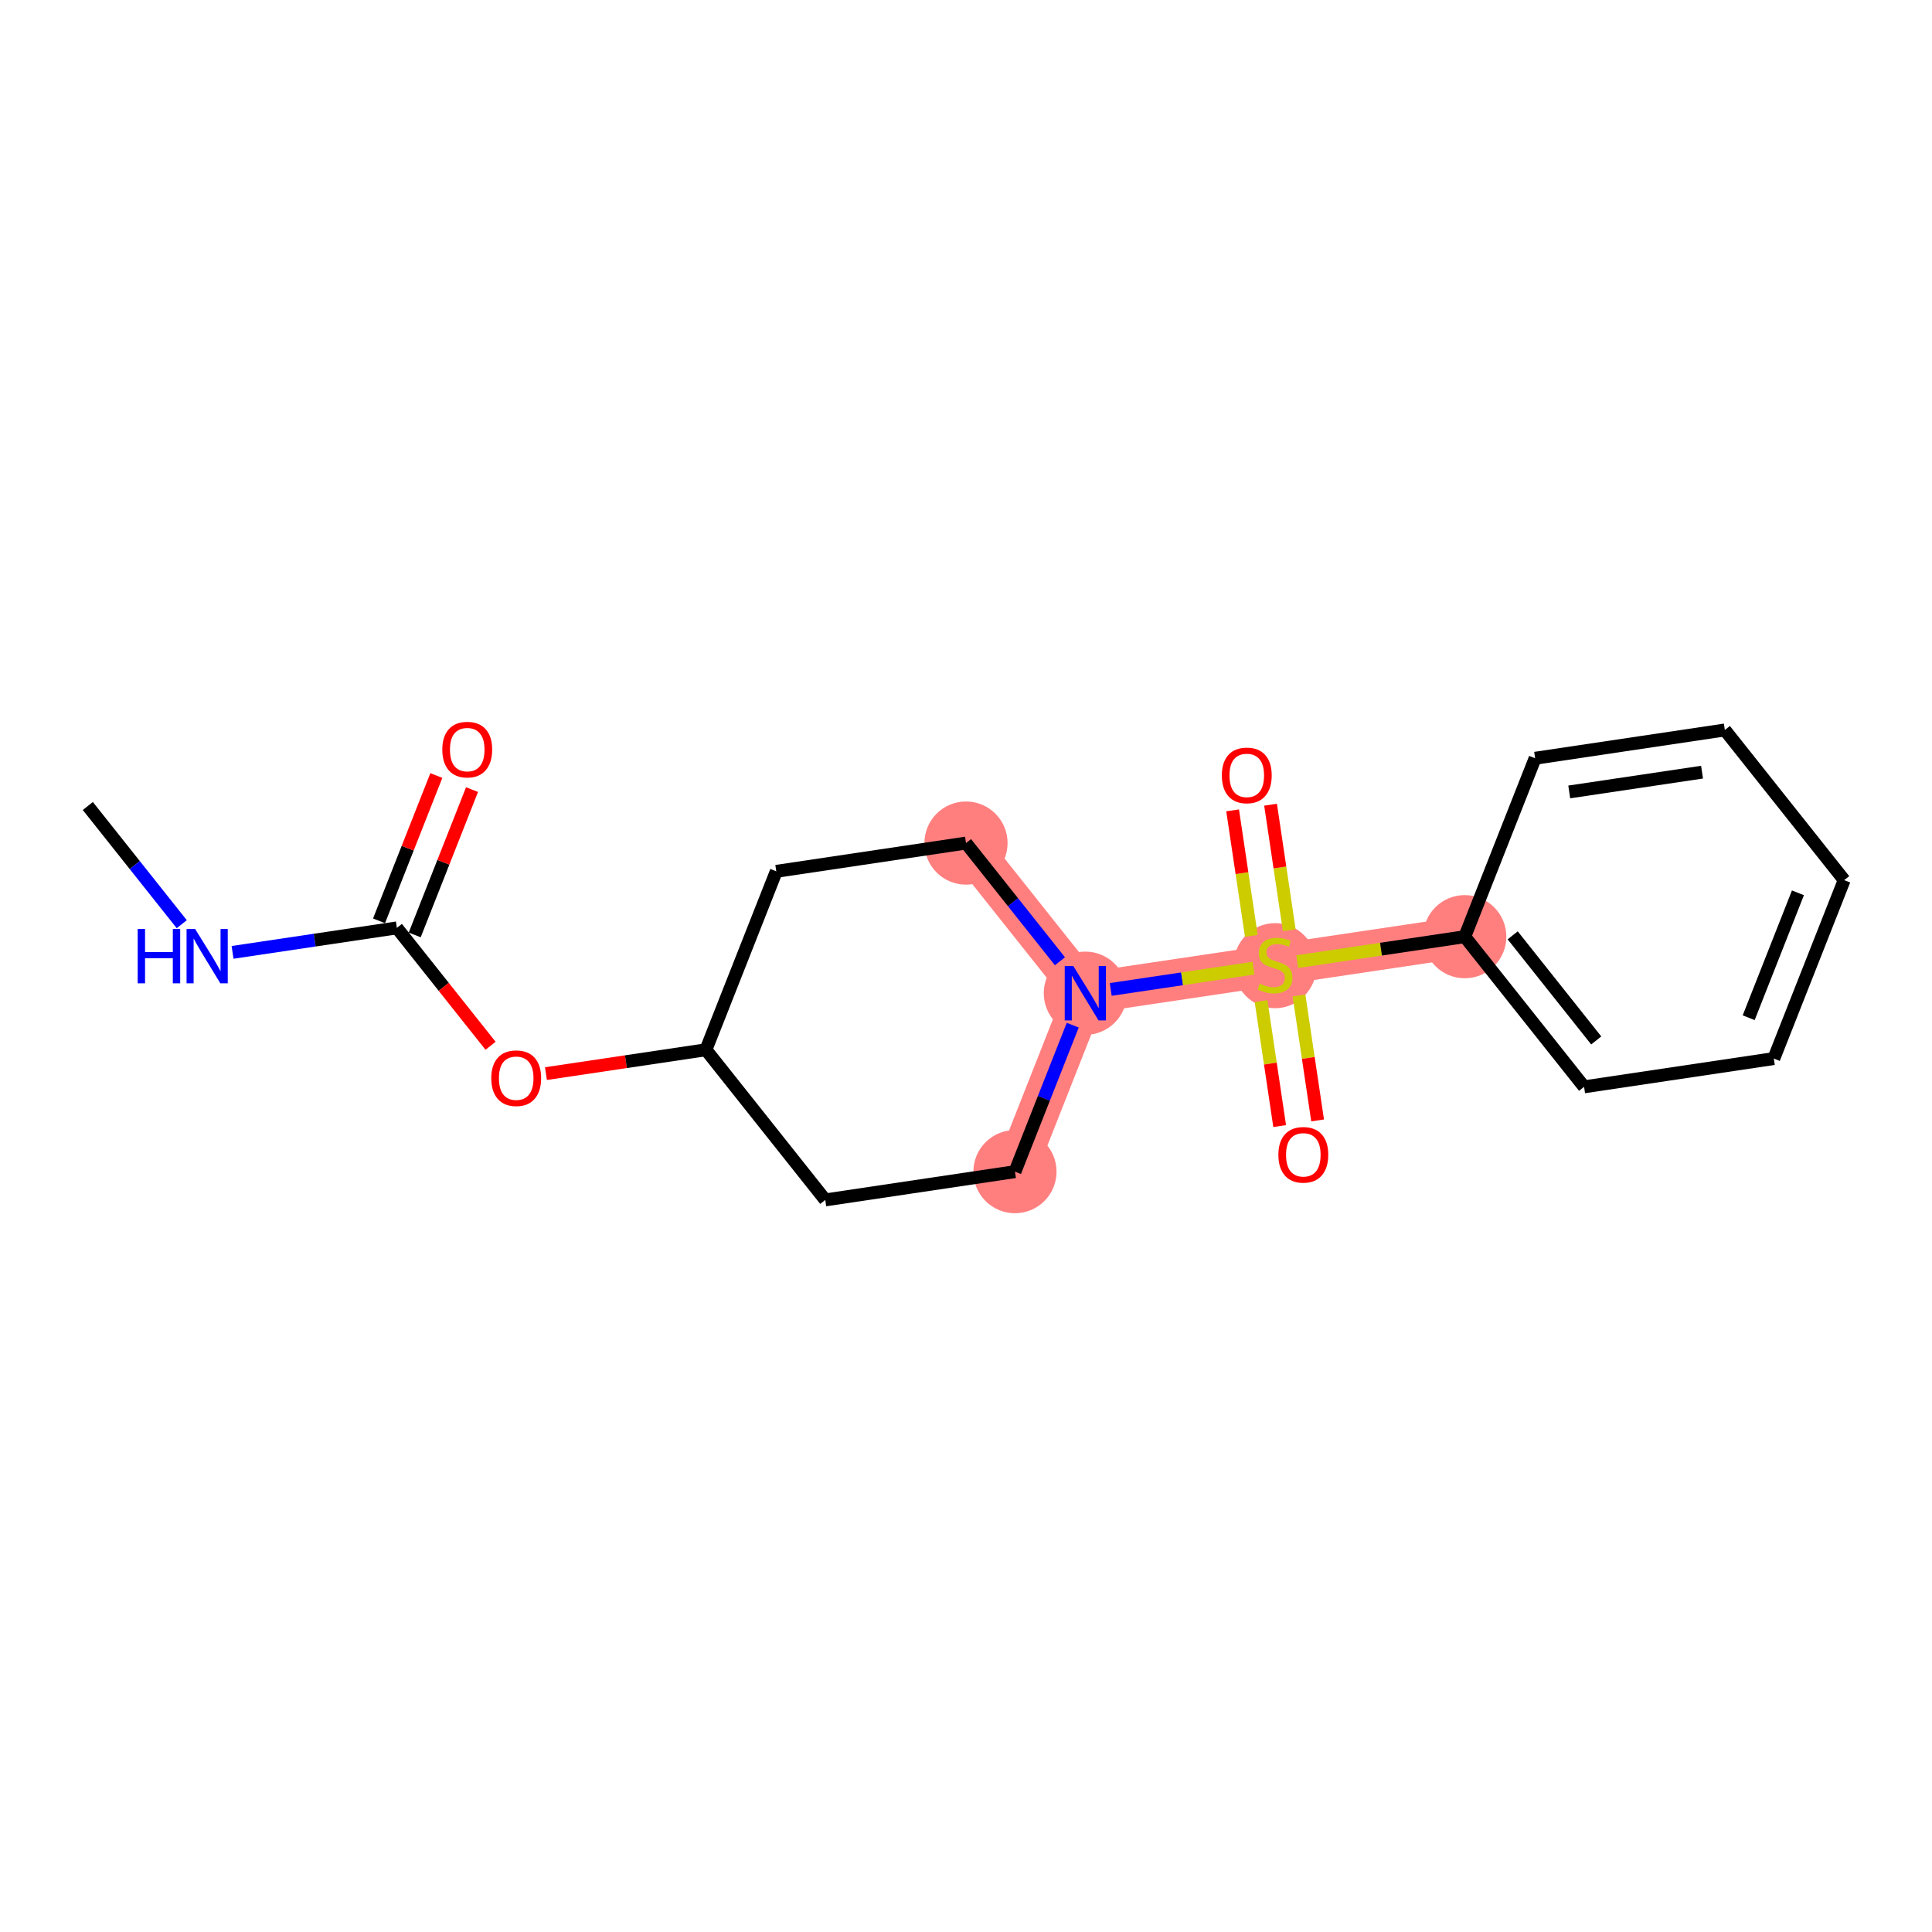 <?xml version='1.0' encoding='iso-8859-1'?>
<svg version='1.1' baseProfile='full'
              xmlns='http://www.w3.org/2000/svg'
                      xmlns:rdkit='http://www.rdkit.org/xml'
                      xmlns:xlink='http://www.w3.org/1999/xlink'
                  xml:space='preserve'
width='300px' height='300px' viewBox='0 0 300 300'>
<!-- END OF HEADER -->
<rect style='opacity:1.0;fill:#FFFFFF;stroke:none' width='300' height='300' x='0' y='0'> </rect>
<rect style='opacity:1.0;fill:#FFFFFF;stroke:none' width='300' height='300' x='0' y='0'> </rect>
<path d='M 150,130.911 L 168.531,154.227' style='fill:none;fill-rule:evenodd;stroke:#FF7F7F;stroke-width:6.4px;stroke-linecap:butt;stroke-linejoin:miter;stroke-opacity:1' />
<path d='M 168.531,154.227 L 197.989,149.837' style='fill:none;fill-rule:evenodd;stroke:#FF7F7F;stroke-width:6.4px;stroke-linecap:butt;stroke-linejoin:miter;stroke-opacity:1' />
<path d='M 168.531,154.227 L 157.604,181.934' style='fill:none;fill-rule:evenodd;stroke:#FF7F7F;stroke-width:6.4px;stroke-linecap:butt;stroke-linejoin:miter;stroke-opacity:1' />
<path d='M 197.989,149.837 L 227.447,145.447' style='fill:none;fill-rule:evenodd;stroke:#FF7F7F;stroke-width:6.4px;stroke-linecap:butt;stroke-linejoin:miter;stroke-opacity:1' />
<ellipse cx='150' cy='130.911' rx='5.957' ry='5.957'  style='fill:#FF7F7F;fill-rule:evenodd;stroke:#FF7F7F;stroke-width:1.0px;stroke-linecap:butt;stroke-linejoin:miter;stroke-opacity:1' />
<ellipse cx='168.531' cy='154.227' rx='5.957' ry='5.964'  style='fill:#FF7F7F;fill-rule:evenodd;stroke:#FF7F7F;stroke-width:1.0px;stroke-linecap:butt;stroke-linejoin:miter;stroke-opacity:1' />
<ellipse cx='197.989' cy='149.95' rx='5.957' ry='6.107'  style='fill:#FF7F7F;fill-rule:evenodd;stroke:#FF7F7F;stroke-width:1.0px;stroke-linecap:butt;stroke-linejoin:miter;stroke-opacity:1' />
<ellipse cx='227.447' cy='145.447' rx='5.957' ry='5.957'  style='fill:#FF7F7F;fill-rule:evenodd;stroke:#FF7F7F;stroke-width:1.0px;stroke-linecap:butt;stroke-linejoin:miter;stroke-opacity:1' />
<ellipse cx='157.604' cy='181.934' rx='5.957' ry='5.957'  style='fill:#FF7F7F;fill-rule:evenodd;stroke:#FF7F7F;stroke-width:1.0px;stroke-linecap:butt;stroke-linejoin:miter;stroke-opacity:1' />
<path class='bond-0 atom-0 atom-1' d='M 13.636,125.155 L 20.93,134.332' style='fill:none;fill-rule:evenodd;stroke:#000000;stroke-width:2.0px;stroke-linecap:butt;stroke-linejoin:miter;stroke-opacity:1' />
<path class='bond-0 atom-0 atom-1' d='M 20.93,134.332 L 28.224,143.509' style='fill:none;fill-rule:evenodd;stroke:#0000FF;stroke-width:2.0px;stroke-linecap:butt;stroke-linejoin:miter;stroke-opacity:1' />
<path class='bond-1 atom-1 atom-2' d='M 36.111,147.884 L 48.868,145.982' style='fill:none;fill-rule:evenodd;stroke:#0000FF;stroke-width:2.0px;stroke-linecap:butt;stroke-linejoin:miter;stroke-opacity:1' />
<path class='bond-1 atom-1 atom-2' d='M 48.868,145.982 L 61.626,144.081' style='fill:none;fill-rule:evenodd;stroke:#000000;stroke-width:2.0px;stroke-linecap:butt;stroke-linejoin:miter;stroke-opacity:1' />
<path class='bond-2 atom-2 atom-3' d='M 64.396,145.174 L 68.846,133.891' style='fill:none;fill-rule:evenodd;stroke:#000000;stroke-width:2.0px;stroke-linecap:butt;stroke-linejoin:miter;stroke-opacity:1' />
<path class='bond-2 atom-2 atom-3' d='M 68.846,133.891 L 73.296,122.608' style='fill:none;fill-rule:evenodd;stroke:#FF0000;stroke-width:2.0px;stroke-linecap:butt;stroke-linejoin:miter;stroke-opacity:1' />
<path class='bond-2 atom-2 atom-3' d='M 58.855,142.988 L 63.305,131.705' style='fill:none;fill-rule:evenodd;stroke:#000000;stroke-width:2.0px;stroke-linecap:butt;stroke-linejoin:miter;stroke-opacity:1' />
<path class='bond-2 atom-2 atom-3' d='M 63.305,131.705 L 67.755,120.422' style='fill:none;fill-rule:evenodd;stroke:#FF0000;stroke-width:2.0px;stroke-linecap:butt;stroke-linejoin:miter;stroke-opacity:1' />
<path class='bond-3 atom-2 atom-4' d='M 61.626,144.081 L 68.9,153.235' style='fill:none;fill-rule:evenodd;stroke:#000000;stroke-width:2.0px;stroke-linecap:butt;stroke-linejoin:miter;stroke-opacity:1' />
<path class='bond-3 atom-2 atom-4' d='M 68.9,153.235 L 76.175,162.388' style='fill:none;fill-rule:evenodd;stroke:#FF0000;stroke-width:2.0px;stroke-linecap:butt;stroke-linejoin:miter;stroke-opacity:1' />
<path class='bond-4 atom-4 atom-5' d='M 84.773,166.71 L 97.194,164.859' style='fill:none;fill-rule:evenodd;stroke:#FF0000;stroke-width:2.0px;stroke-linecap:butt;stroke-linejoin:miter;stroke-opacity:1' />
<path class='bond-4 atom-4 atom-5' d='M 97.194,164.859 L 109.615,163.007' style='fill:none;fill-rule:evenodd;stroke:#000000;stroke-width:2.0px;stroke-linecap:butt;stroke-linejoin:miter;stroke-opacity:1' />
<path class='bond-5 atom-5 atom-6' d='M 109.615,163.007 L 120.542,135.301' style='fill:none;fill-rule:evenodd;stroke:#000000;stroke-width:2.0px;stroke-linecap:butt;stroke-linejoin:miter;stroke-opacity:1' />
<path class='bond-19 atom-19 atom-5' d='M 128.146,186.324 L 109.615,163.007' style='fill:none;fill-rule:evenodd;stroke:#000000;stroke-width:2.0px;stroke-linecap:butt;stroke-linejoin:miter;stroke-opacity:1' />
<path class='bond-6 atom-6 atom-7' d='M 120.542,135.301 L 150,130.911' style='fill:none;fill-rule:evenodd;stroke:#000000;stroke-width:2.0px;stroke-linecap:butt;stroke-linejoin:miter;stroke-opacity:1' />
<path class='bond-7 atom-7 atom-8' d='M 150,130.911 L 157.294,140.088' style='fill:none;fill-rule:evenodd;stroke:#000000;stroke-width:2.0px;stroke-linecap:butt;stroke-linejoin:miter;stroke-opacity:1' />
<path class='bond-7 atom-7 atom-8' d='M 157.294,140.088 L 164.588,149.266' style='fill:none;fill-rule:evenodd;stroke:#0000FF;stroke-width:2.0px;stroke-linecap:butt;stroke-linejoin:miter;stroke-opacity:1' />
<path class='bond-8 atom-8 atom-9' d='M 172.474,153.639 L 183.557,151.988' style='fill:none;fill-rule:evenodd;stroke:#0000FF;stroke-width:2.0px;stroke-linecap:butt;stroke-linejoin:miter;stroke-opacity:1' />
<path class='bond-8 atom-8 atom-9' d='M 183.557,151.988 L 194.64,150.336' style='fill:none;fill-rule:evenodd;stroke:#CCCC00;stroke-width:2.0px;stroke-linecap:butt;stroke-linejoin:miter;stroke-opacity:1' />
<path class='bond-17 atom-8 atom-18' d='M 166.574,159.189 L 162.089,170.561' style='fill:none;fill-rule:evenodd;stroke:#0000FF;stroke-width:2.0px;stroke-linecap:butt;stroke-linejoin:miter;stroke-opacity:1' />
<path class='bond-17 atom-8 atom-18' d='M 162.089,170.561 L 157.604,181.934' style='fill:none;fill-rule:evenodd;stroke:#000000;stroke-width:2.0px;stroke-linecap:butt;stroke-linejoin:miter;stroke-opacity:1' />
<path class='bond-9 atom-9 atom-10' d='M 200.197,144.448 L 198.745,134.702' style='fill:none;fill-rule:evenodd;stroke:#CCCC00;stroke-width:2.0px;stroke-linecap:butt;stroke-linejoin:miter;stroke-opacity:1' />
<path class='bond-9 atom-9 atom-10' d='M 198.745,134.702 L 197.292,124.955' style='fill:none;fill-rule:evenodd;stroke:#FF0000;stroke-width:2.0px;stroke-linecap:butt;stroke-linejoin:miter;stroke-opacity:1' />
<path class='bond-9 atom-9 atom-10' d='M 194.306,145.326 L 192.853,135.58' style='fill:none;fill-rule:evenodd;stroke:#CCCC00;stroke-width:2.0px;stroke-linecap:butt;stroke-linejoin:miter;stroke-opacity:1' />
<path class='bond-9 atom-9 atom-10' d='M 192.853,135.58 L 191.401,125.833' style='fill:none;fill-rule:evenodd;stroke:#FF0000;stroke-width:2.0px;stroke-linecap:butt;stroke-linejoin:miter;stroke-opacity:1' />
<path class='bond-10 atom-9 atom-11' d='M 195.815,155.452 L 197.261,165.154' style='fill:none;fill-rule:evenodd;stroke:#CCCC00;stroke-width:2.0px;stroke-linecap:butt;stroke-linejoin:miter;stroke-opacity:1' />
<path class='bond-10 atom-9 atom-11' d='M 197.261,165.154 L 198.706,174.855' style='fill:none;fill-rule:evenodd;stroke:#FF0000;stroke-width:2.0px;stroke-linecap:butt;stroke-linejoin:miter;stroke-opacity:1' />
<path class='bond-10 atom-9 atom-11' d='M 201.706,154.574 L 203.152,164.276' style='fill:none;fill-rule:evenodd;stroke:#CCCC00;stroke-width:2.0px;stroke-linecap:butt;stroke-linejoin:miter;stroke-opacity:1' />
<path class='bond-10 atom-9 atom-11' d='M 203.152,164.276 L 204.598,173.977' style='fill:none;fill-rule:evenodd;stroke:#FF0000;stroke-width:2.0px;stroke-linecap:butt;stroke-linejoin:miter;stroke-opacity:1' />
<path class='bond-11 atom-9 atom-12' d='M 201.438,149.323 L 214.443,147.385' style='fill:none;fill-rule:evenodd;stroke:#CCCC00;stroke-width:2.0px;stroke-linecap:butt;stroke-linejoin:miter;stroke-opacity:1' />
<path class='bond-11 atom-9 atom-12' d='M 214.443,147.385 L 227.447,145.447' style='fill:none;fill-rule:evenodd;stroke:#000000;stroke-width:2.0px;stroke-linecap:butt;stroke-linejoin:miter;stroke-opacity:1' />
<path class='bond-12 atom-12 atom-13' d='M 227.447,145.447 L 245.978,168.763' style='fill:none;fill-rule:evenodd;stroke:#000000;stroke-width:2.0px;stroke-linecap:butt;stroke-linejoin:miter;stroke-opacity:1' />
<path class='bond-12 atom-12 atom-13' d='M 234.89,145.238 L 247.862,161.56' style='fill:none;fill-rule:evenodd;stroke:#000000;stroke-width:2.0px;stroke-linecap:butt;stroke-linejoin:miter;stroke-opacity:1' />
<path class='bond-20 atom-17 atom-12' d='M 238.374,117.74 L 227.447,145.447' style='fill:none;fill-rule:evenodd;stroke:#000000;stroke-width:2.0px;stroke-linecap:butt;stroke-linejoin:miter;stroke-opacity:1' />
<path class='bond-13 atom-13 atom-14' d='M 245.978,168.763 L 275.437,164.373' style='fill:none;fill-rule:evenodd;stroke:#000000;stroke-width:2.0px;stroke-linecap:butt;stroke-linejoin:miter;stroke-opacity:1' />
<path class='bond-14 atom-14 atom-15' d='M 275.437,164.373 L 286.364,136.667' style='fill:none;fill-rule:evenodd;stroke:#000000;stroke-width:2.0px;stroke-linecap:butt;stroke-linejoin:miter;stroke-opacity:1' />
<path class='bond-14 atom-14 atom-15' d='M 271.534,158.032 L 279.183,138.637' style='fill:none;fill-rule:evenodd;stroke:#000000;stroke-width:2.0px;stroke-linecap:butt;stroke-linejoin:miter;stroke-opacity:1' />
<path class='bond-15 atom-15 atom-16' d='M 286.364,136.667 L 267.833,113.35' style='fill:none;fill-rule:evenodd;stroke:#000000;stroke-width:2.0px;stroke-linecap:butt;stroke-linejoin:miter;stroke-opacity:1' />
<path class='bond-16 atom-16 atom-17' d='M 267.833,113.35 L 238.374,117.74' style='fill:none;fill-rule:evenodd;stroke:#000000;stroke-width:2.0px;stroke-linecap:butt;stroke-linejoin:miter;stroke-opacity:1' />
<path class='bond-16 atom-16 atom-17' d='M 264.292,119.9 L 243.671,122.973' style='fill:none;fill-rule:evenodd;stroke:#000000;stroke-width:2.0px;stroke-linecap:butt;stroke-linejoin:miter;stroke-opacity:1' />
<path class='bond-18 atom-18 atom-19' d='M 157.604,181.934 L 128.146,186.324' style='fill:none;fill-rule:evenodd;stroke:#000000;stroke-width:2.0px;stroke-linecap:butt;stroke-linejoin:miter;stroke-opacity:1' />
<path  class='atom-1' d='M 21.38 144.254
L 22.523 144.254
L 22.523 147.84
L 26.836 147.84
L 26.836 144.254
L 27.98 144.254
L 27.98 152.689
L 26.836 152.689
L 26.836 148.793
L 22.523 148.793
L 22.523 152.689
L 21.38 152.689
L 21.38 144.254
' fill='#0000FF'/>
<path  class='atom-1' d='M 30.303 144.254
L 33.067 148.721
Q 33.341 149.162, 33.782 149.96
Q 34.222 150.759, 34.246 150.806
L 34.246 144.254
L 35.366 144.254
L 35.366 152.689
L 34.211 152.689
L 31.244 147.804
Q 30.899 147.232, 30.529 146.577
Q 30.172 145.922, 30.065 145.719
L 30.065 152.689
L 28.969 152.689
L 28.969 144.254
L 30.303 144.254
' fill='#0000FF'/>
<path  class='atom-3' d='M 68.681 116.398
Q 68.681 114.373, 69.681 113.241
Q 70.682 112.11, 72.553 112.11
Q 74.423 112.11, 75.424 113.241
Q 76.424 114.373, 76.424 116.398
Q 76.424 118.448, 75.412 119.615
Q 74.399 120.771, 72.553 120.771
Q 70.694 120.771, 69.681 119.615
Q 68.681 118.459, 68.681 116.398
M 72.553 119.818
Q 73.839 119.818, 74.53 118.96
Q 75.233 118.09, 75.233 116.398
Q 75.233 114.742, 74.53 113.909
Q 73.839 113.063, 72.553 113.063
Q 71.266 113.063, 70.563 113.897
Q 69.872 114.731, 69.872 116.398
Q 69.872 118.102, 70.563 118.96
Q 71.266 119.818, 72.553 119.818
' fill='#FF0000'/>
<path  class='atom-4' d='M 76.285 167.421
Q 76.285 165.396, 77.285 164.264
Q 78.286 163.133, 80.157 163.133
Q 82.027 163.133, 83.028 164.264
Q 84.028 165.396, 84.028 167.421
Q 84.028 169.471, 83.016 170.638
Q 82.003 171.794, 80.157 171.794
Q 78.298 171.794, 77.285 170.638
Q 76.285 169.482, 76.285 167.421
M 80.157 170.841
Q 81.443 170.841, 82.134 169.983
Q 82.837 169.113, 82.837 167.421
Q 82.837 165.765, 82.134 164.932
Q 81.443 164.086, 80.157 164.086
Q 78.87 164.086, 78.167 164.92
Q 77.476 165.754, 77.476 167.421
Q 77.476 169.125, 78.167 169.983
Q 78.87 170.841, 80.157 170.841
' fill='#FF0000'/>
<path  class='atom-8' d='M 166.667 150.01
L 169.431 154.477
Q 169.705 154.918, 170.145 155.716
Q 170.586 156.515, 170.61 156.562
L 170.61 150.01
L 171.73 150.01
L 171.73 158.444
L 170.574 158.444
L 167.608 153.56
Q 167.262 152.988, 166.893 152.333
Q 166.536 151.678, 166.428 151.475
L 166.428 158.444
L 165.332 158.444
L 165.332 150.01
L 166.667 150.01
' fill='#0000FF'/>
<path  class='atom-9' d='M 195.607 152.732
Q 195.702 152.768, 196.095 152.934
Q 196.488 153.101, 196.917 153.208
Q 197.358 153.304, 197.787 153.304
Q 198.585 153.304, 199.049 152.923
Q 199.514 152.529, 199.514 151.85
Q 199.514 151.386, 199.276 151.1
Q 199.049 150.814, 198.692 150.659
Q 198.335 150.504, 197.739 150.325
Q 196.988 150.099, 196.536 149.885
Q 196.095 149.67, 195.773 149.217
Q 195.464 148.765, 195.464 148.002
Q 195.464 146.942, 196.178 146.287
Q 196.905 145.632, 198.335 145.632
Q 199.312 145.632, 200.42 146.096
L 200.146 147.014
Q 199.133 146.597, 198.37 146.597
Q 197.548 146.597, 197.096 146.942
Q 196.643 147.276, 196.655 147.859
Q 196.655 148.312, 196.881 148.586
Q 197.12 148.86, 197.453 149.015
Q 197.799 149.17, 198.37 149.349
Q 199.133 149.587, 199.586 149.825
Q 200.038 150.063, 200.36 150.552
Q 200.694 151.028, 200.694 151.85
Q 200.694 153.018, 199.907 153.649
Q 199.133 154.269, 197.834 154.269
Q 197.084 154.269, 196.512 154.102
Q 195.952 153.947, 195.285 153.673
L 195.607 152.732
' fill='#CCCC00'/>
<path  class='atom-10' d='M 189.727 120.403
Q 189.727 118.377, 190.728 117.246
Q 191.729 116.114, 193.599 116.114
Q 195.469 116.114, 196.47 117.246
Q 197.471 118.377, 197.471 120.403
Q 197.471 122.452, 196.458 123.619
Q 195.446 124.775, 193.599 124.775
Q 191.741 124.775, 190.728 123.619
Q 189.727 122.464, 189.727 120.403
M 193.599 123.822
Q 194.886 123.822, 195.577 122.964
Q 196.28 122.094, 196.28 120.403
Q 196.28 118.747, 195.577 117.913
Q 194.886 117.067, 193.599 117.067
Q 192.312 117.067, 191.61 117.901
Q 190.919 118.735, 190.919 120.403
Q 190.919 122.106, 191.61 122.964
Q 192.312 123.822, 193.599 123.822
' fill='#FF0000'/>
<path  class='atom-11' d='M 198.507 179.319
Q 198.507 177.294, 199.508 176.162
Q 200.509 175.03, 202.379 175.03
Q 204.25 175.03, 205.25 176.162
Q 206.251 177.294, 206.251 179.319
Q 206.251 181.368, 205.239 182.536
Q 204.226 183.691, 202.379 183.691
Q 200.521 183.691, 199.508 182.536
Q 198.507 181.38, 198.507 179.319
M 202.379 182.738
Q 203.666 182.738, 204.357 181.88
Q 205.06 181.011, 205.06 179.319
Q 205.06 177.663, 204.357 176.829
Q 203.666 175.983, 202.379 175.983
Q 201.093 175.983, 200.39 176.817
Q 199.699 177.651, 199.699 179.319
Q 199.699 181.023, 200.39 181.88
Q 201.093 182.738, 202.379 182.738
' fill='#FF0000'/>
</svg>
